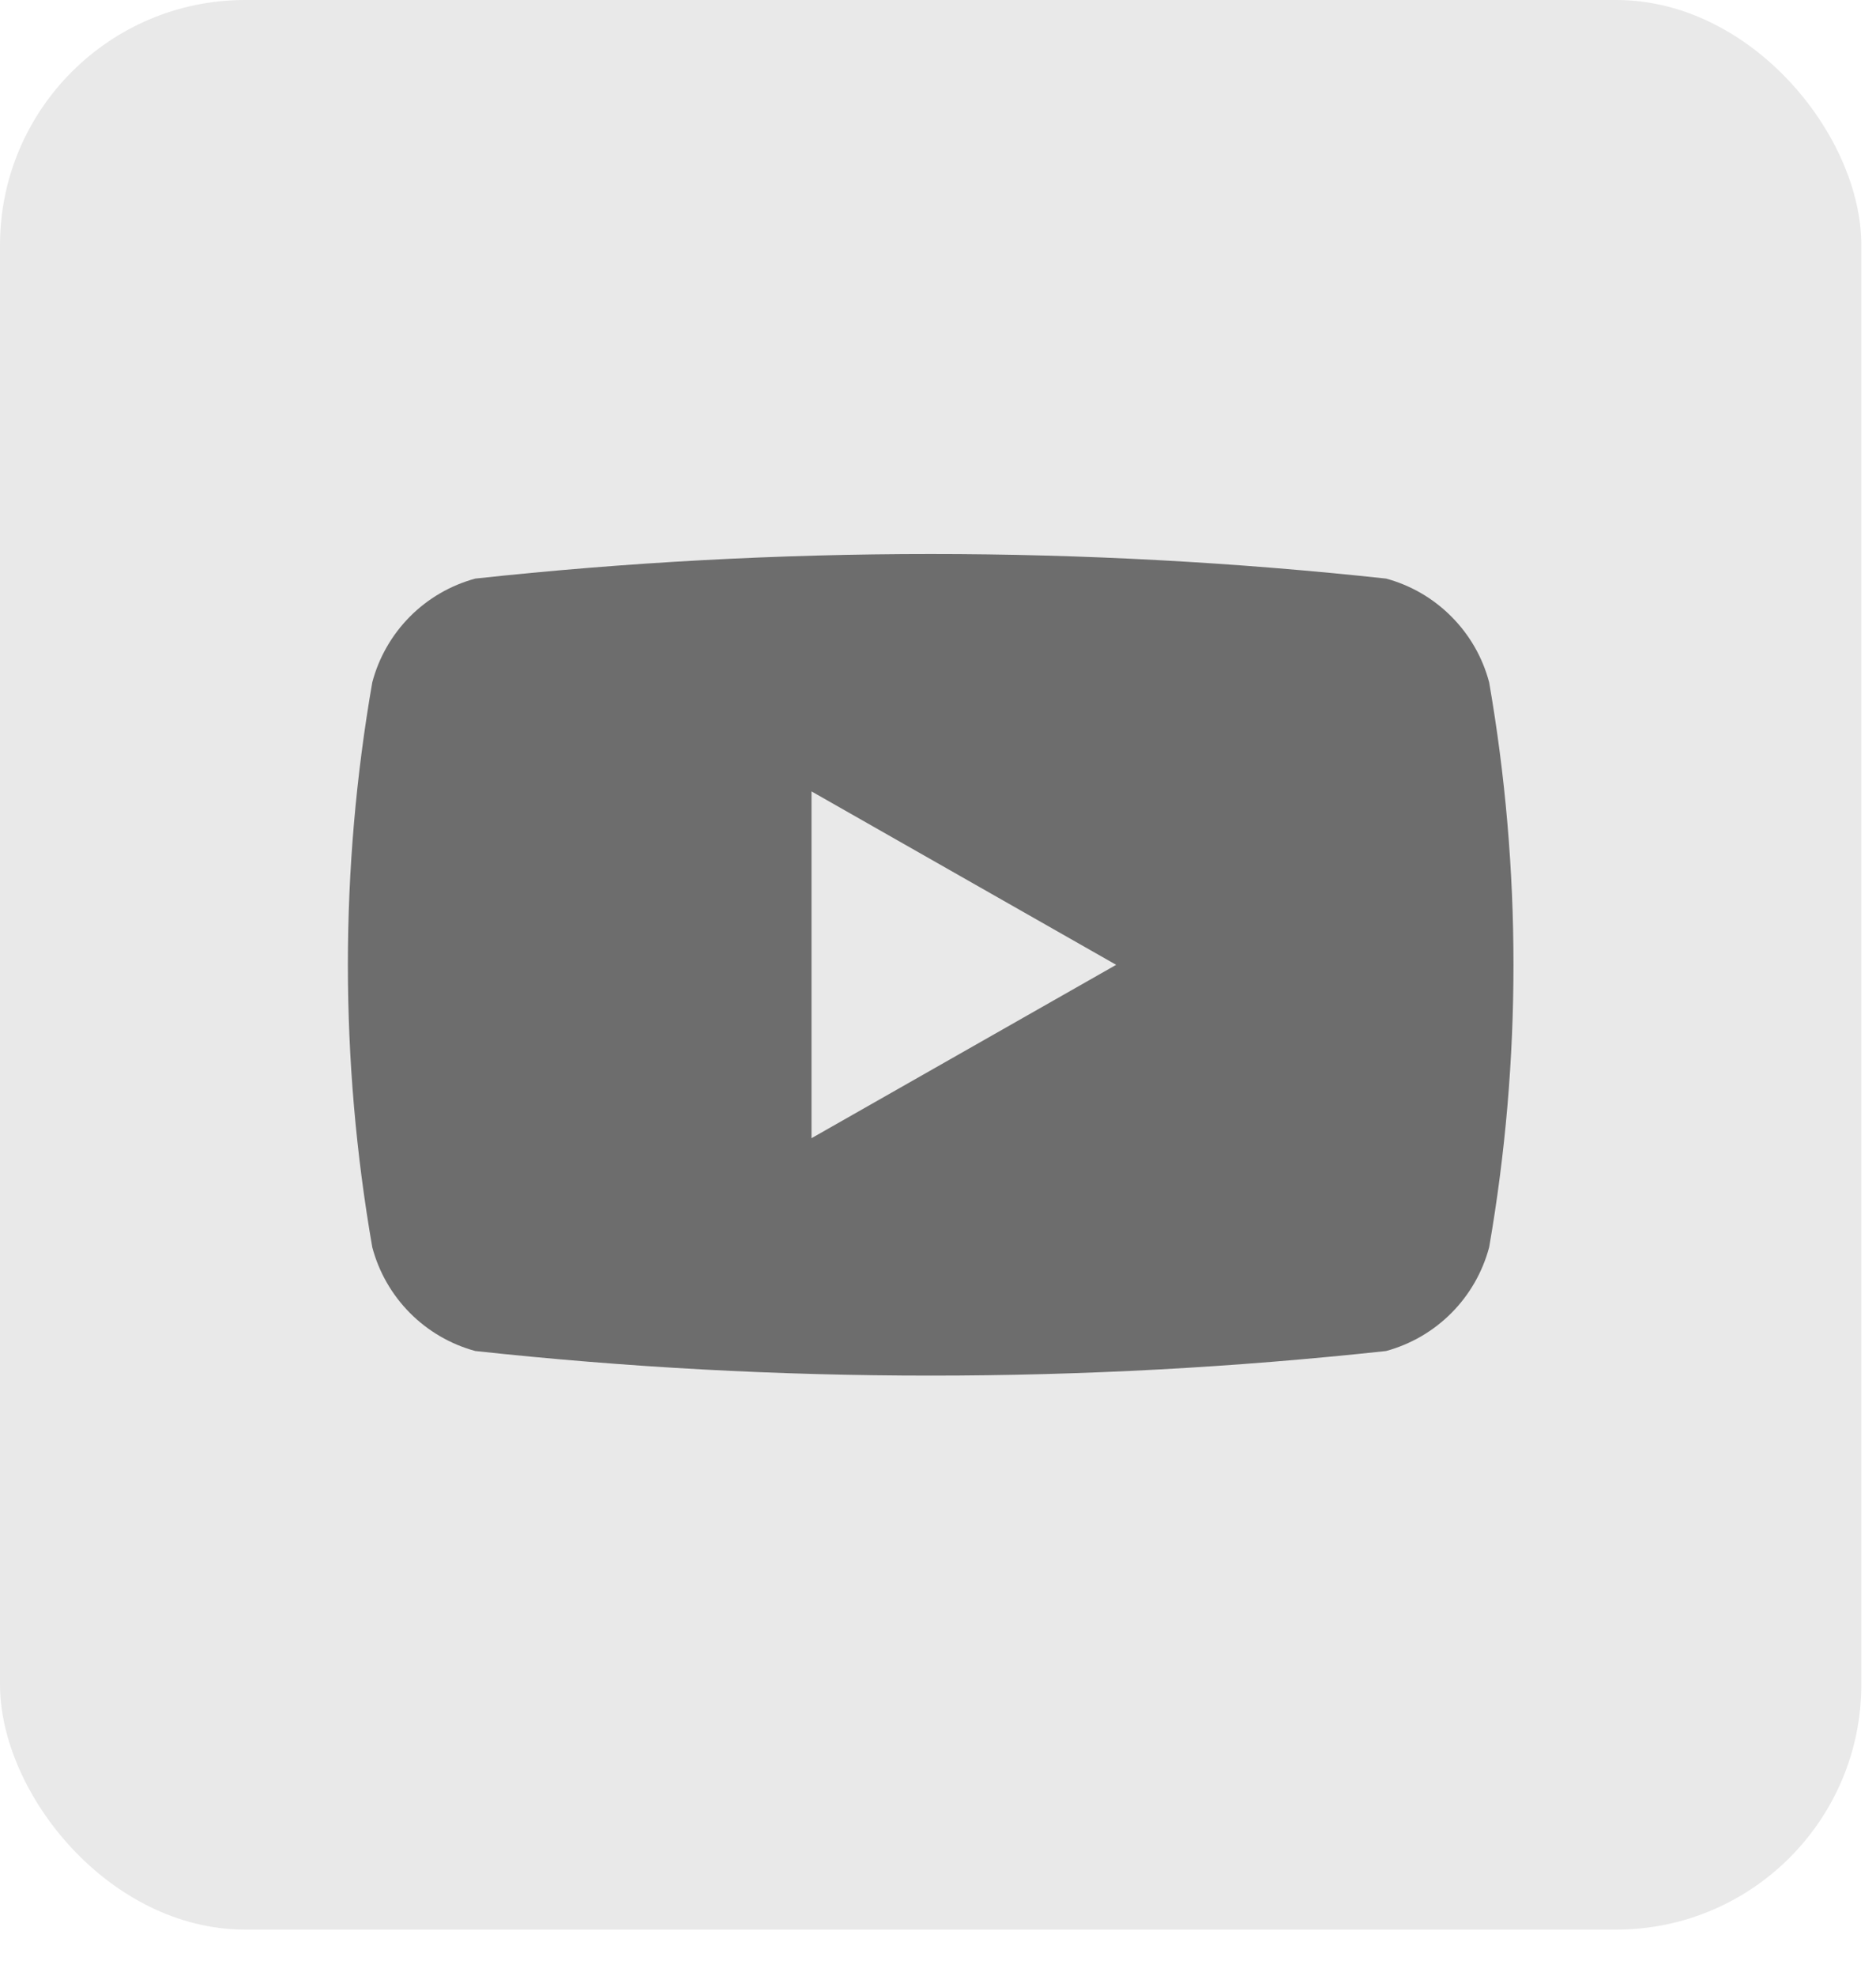 <svg width="38" height="40" viewBox="0 0 38 40" fill="none" xmlns="http://www.w3.org/2000/svg">
<rect width="37.703" height="39.067" rx="4.965" fill="#E9E9E9"/>
<path d="M30.164 13.814C30.031 13.311 29.768 12.853 29.401 12.485C29.035 12.116 28.578 11.85 28.076 11.714C21.945 11.051 15.76 11.051 9.628 11.714C9.127 11.85 8.67 12.115 8.303 12.484C7.937 12.853 7.674 13.311 7.541 13.814C6.882 17.598 6.882 21.468 7.541 25.253C7.674 25.755 7.937 26.213 8.303 26.582C8.67 26.951 9.127 27.217 9.628 27.353C15.76 28.017 21.945 28.017 28.076 27.353C28.578 27.216 29.034 26.951 29.401 26.582C29.767 26.214 30.03 25.755 30.164 25.253C30.821 21.468 30.821 17.598 30.164 13.814ZM16.438 23.044V16.023L22.609 19.534L16.438 23.044Z" fill="#1B1B1B" fill-opacity="0.6"/>
</svg>
